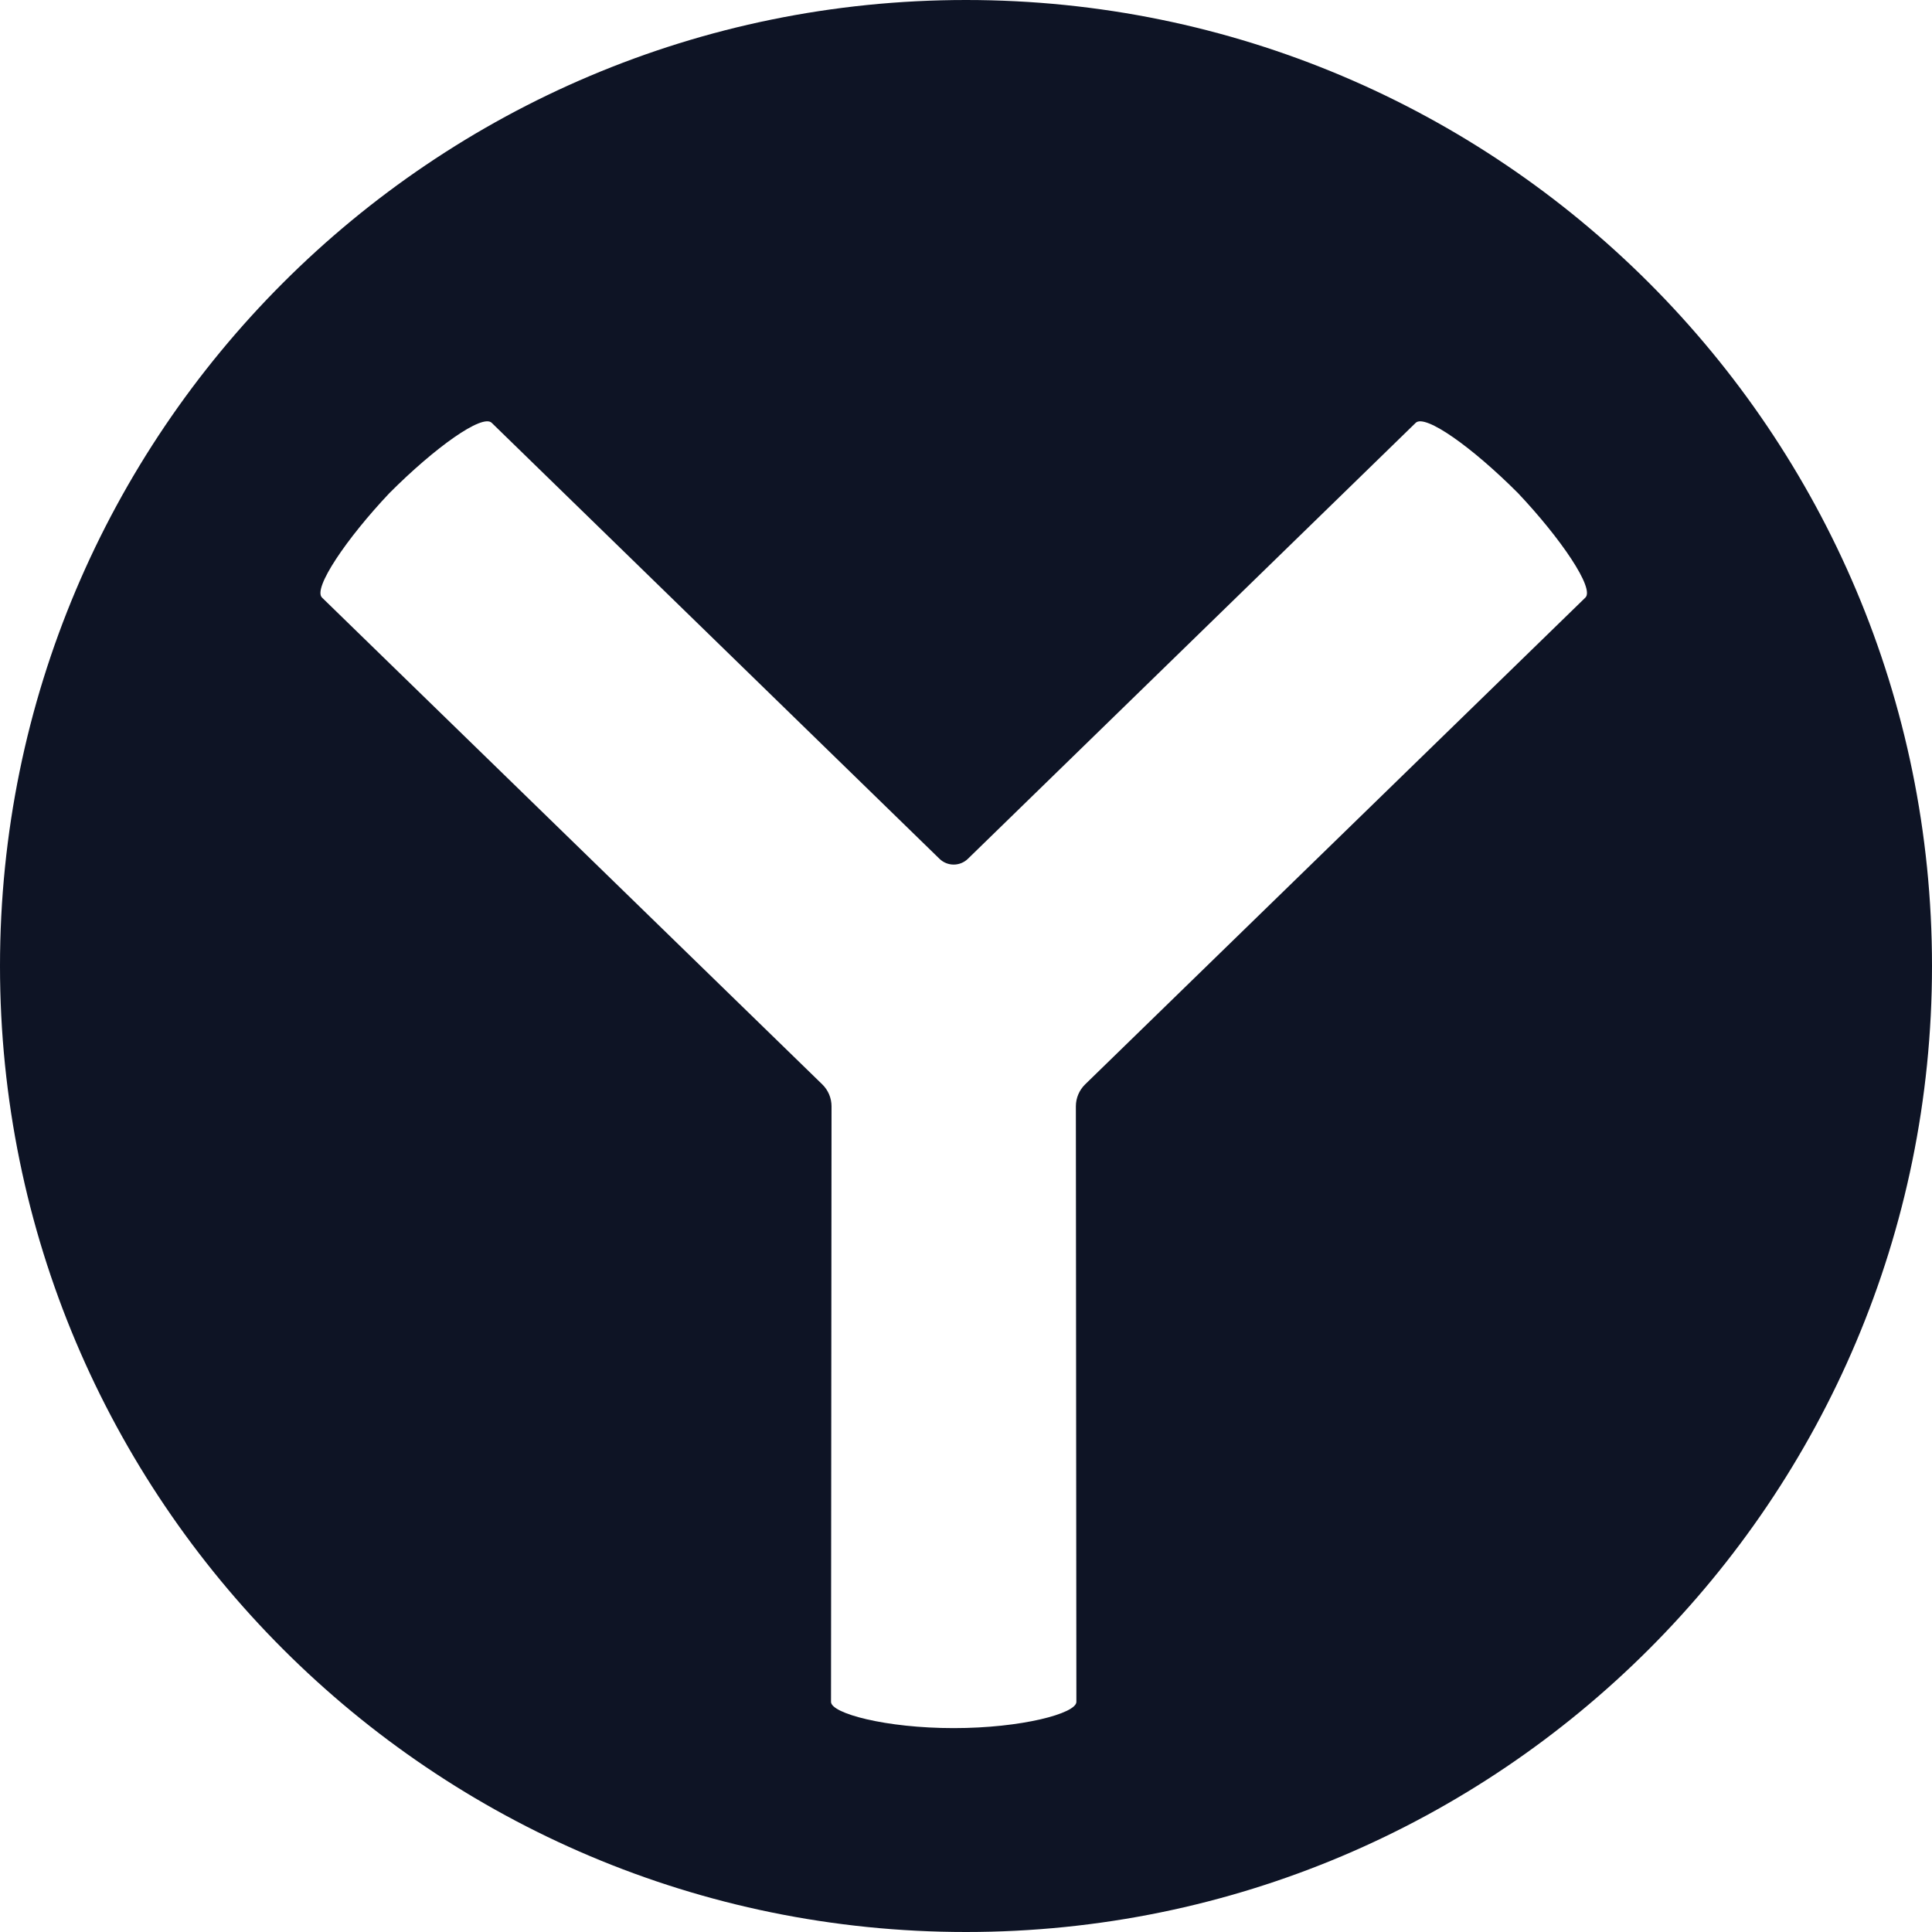 <svg width="60" height="60" viewBox="0 0 60 60" fill="none" xmlns="http://www.w3.org/2000/svg">
<path fill-rule="evenodd" clip-rule="evenodd" d="M60 30C60 46.569 46.569 60 30 60C13.431 60 0 46.569 0 30C0 13.431 13.431 0 30 0C46.569 0 60 13.431 60 30ZM43.966 13.131C44.258 12.848 45.723 13.89 47.145 15.316C48.472 16.721 49.528 18.275 49.236 18.558L33.699 33.677C33.516 33.856 33.412 34.102 33.412 34.358L33.428 52.853C33.428 53.212 31.728 53.668 29.618 53.668C27.509 53.668 25.808 53.212 25.808 52.853L25.824 34.358C25.824 34.102 25.721 33.856 25.537 33.677L10 18.558C9.709 18.275 10.764 16.721 12.091 15.316C13.513 13.89 14.979 12.847 15.27 13.131L29.177 26.671C29.422 26.91 29.814 26.91 30.059 26.671L43.966 13.131Z" fill="#0E1425"/>
</svg>
